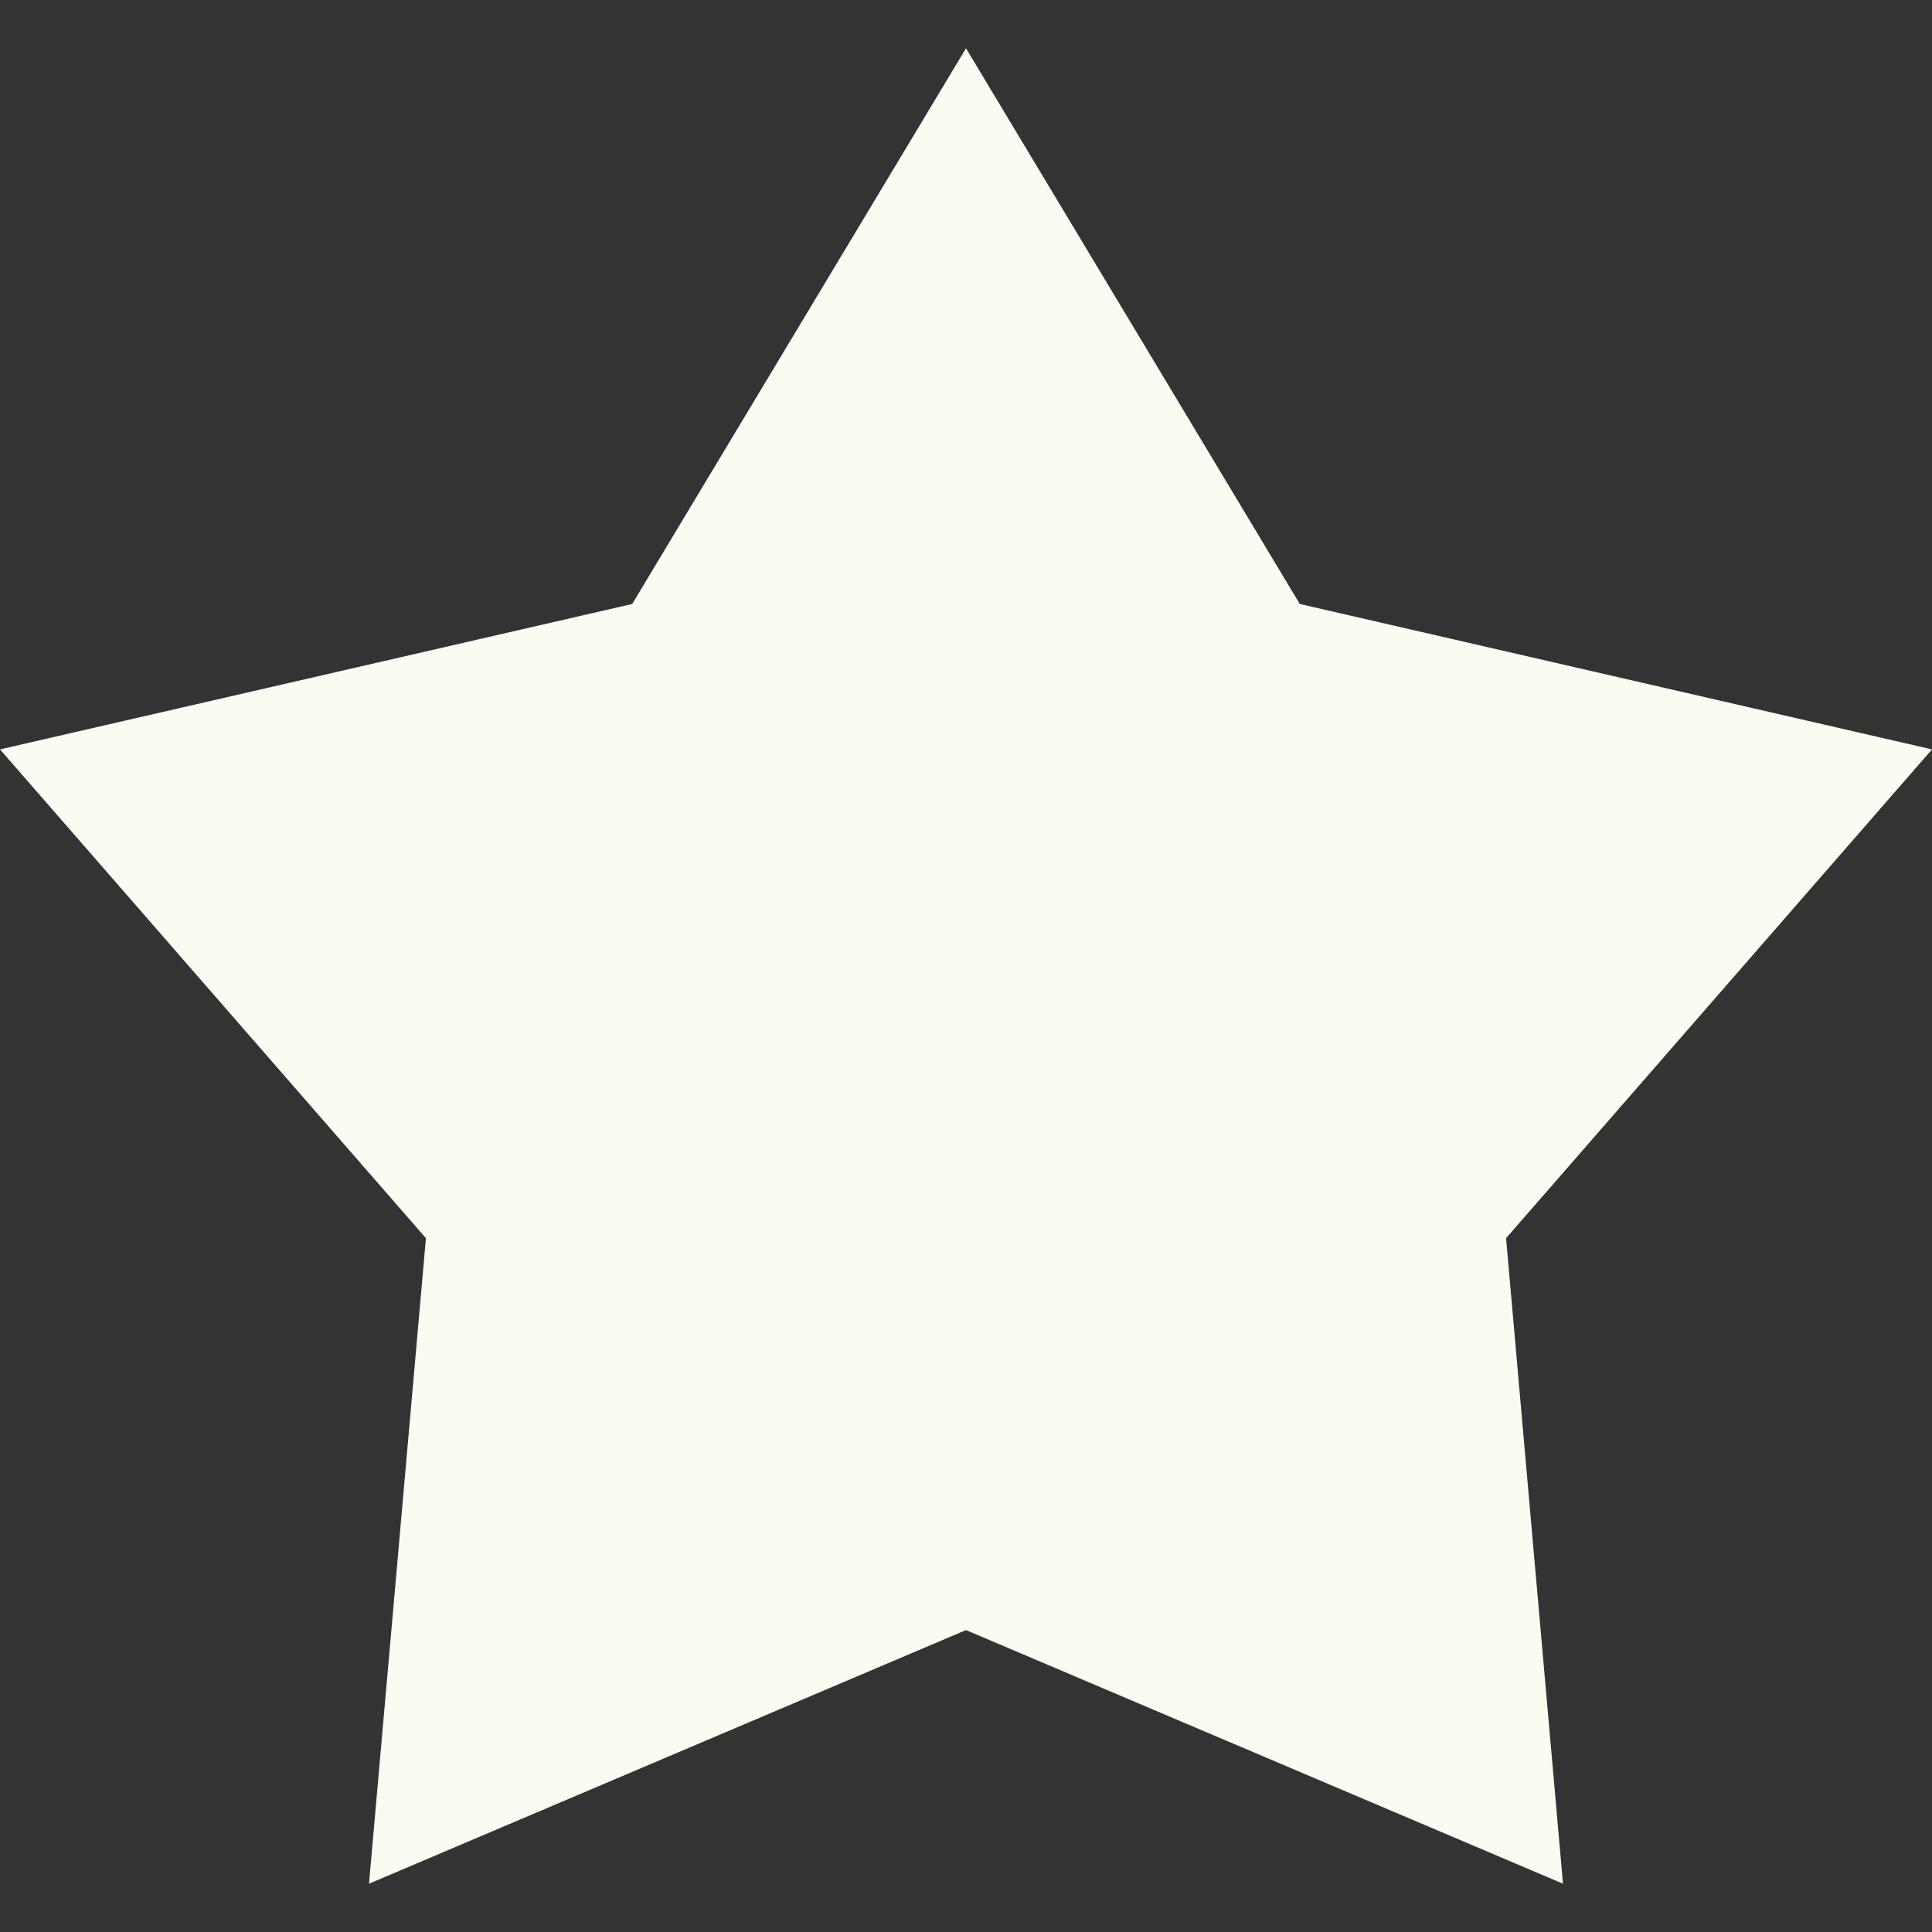 <svg width="26" height="26" viewBox="0 0 26 26" fill="none" xmlns="http://www.w3.org/2000/svg">
<rect x="0" y="0" width="26" height="26" fill="#333333" stroke="none"/>
<g clip-path="url(#clip0_138_203)">
<path d="M20.268 16.663L21.034 25.35L13 21.937L4.966 25.35L5.732 16.663L0 10.085L8.508 8.128L13 0.65L17.492 8.128L26 10.085L20.268 16.663Z" fill="#FBFBF1"/>
</g>
<defs>
<clipPath id="clip0_138_203">
<rect width="26" height="26" fill="white"/>
</clipPath>
</defs>
</svg>

